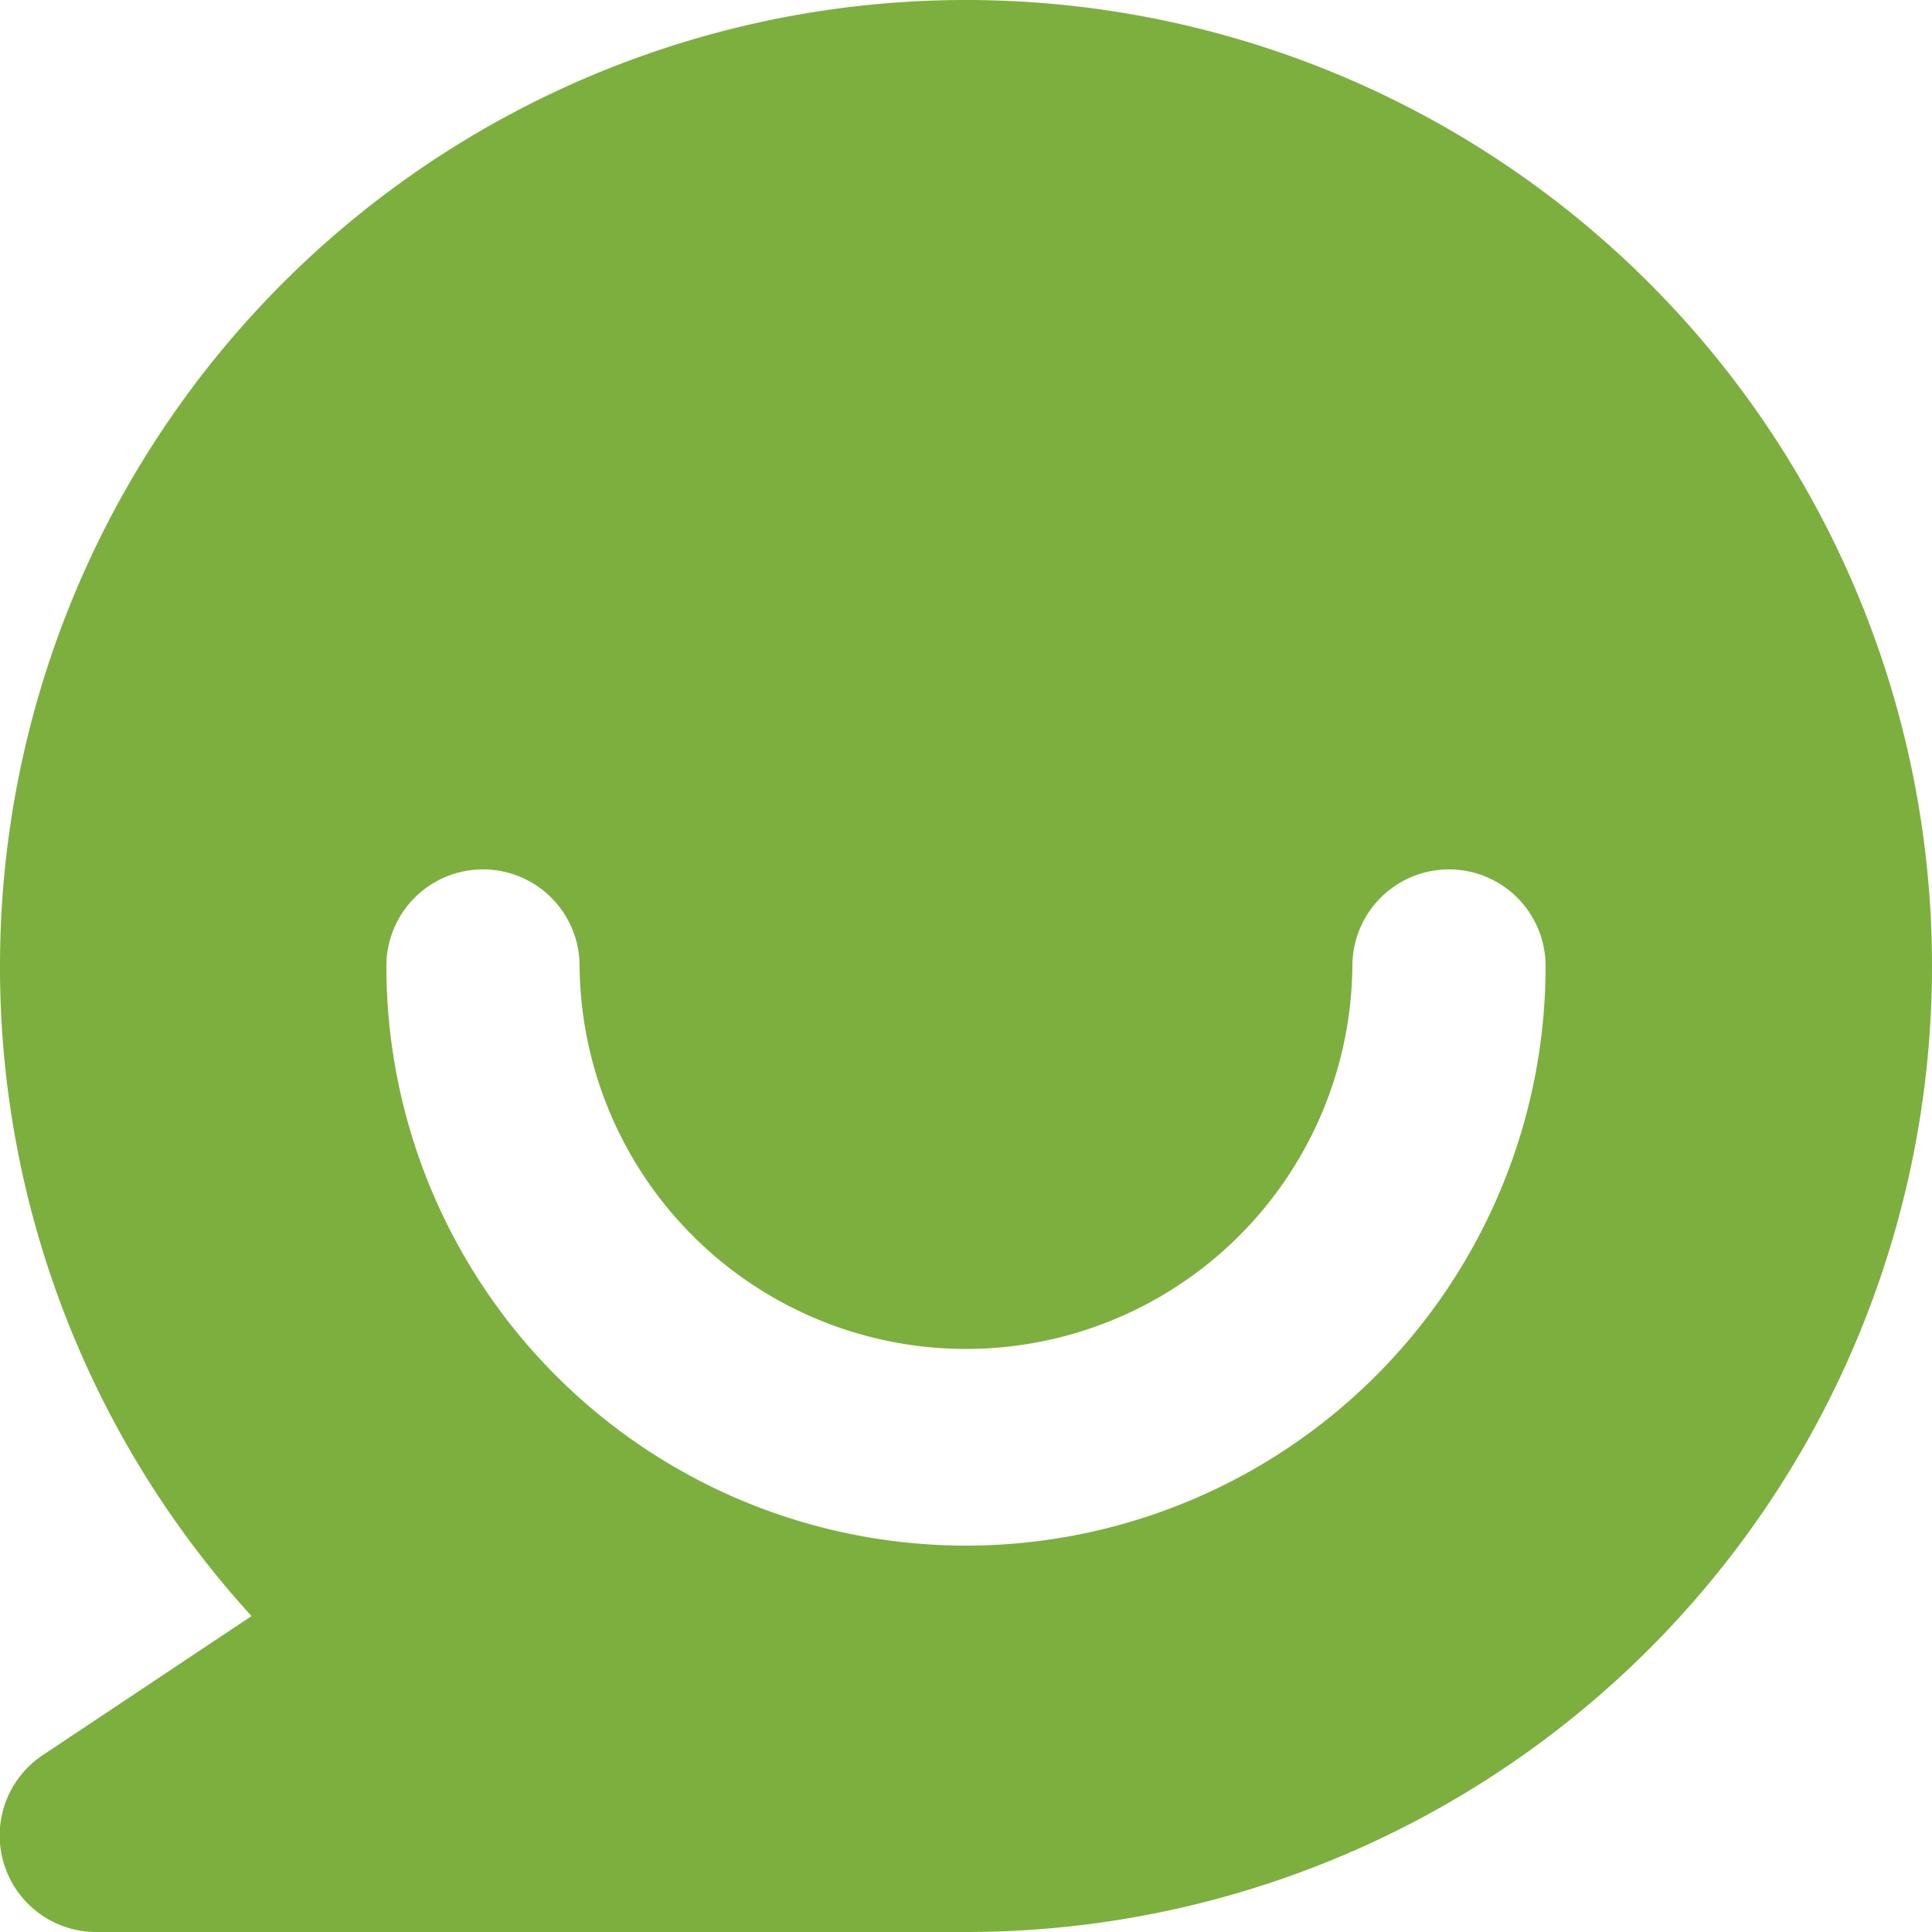 <svg xmlns="http://www.w3.org/2000/svg" width="62.058" height="62.058" viewBox="0 0 62.058 62.058">
  <path id="dialog" d="M2,33.029A31.029,31.029,0,1,1,33.029,64.058H5.1a3.1,3.1,0,0,1-1.721-5.685l6.7-4.463A30.925,30.925,0,0,1,2,33.029Zm49.646,0a3.1,3.1,0,1,0-6.206,0,12.412,12.412,0,0,1-24.823,0,3.1,3.1,0,0,0-6.206,0,18.617,18.617,0,0,0,37.235,0Z" transform="translate(-2 -2)" fill="#7daf3f" fill-rule="evenodd"/>
</svg>
